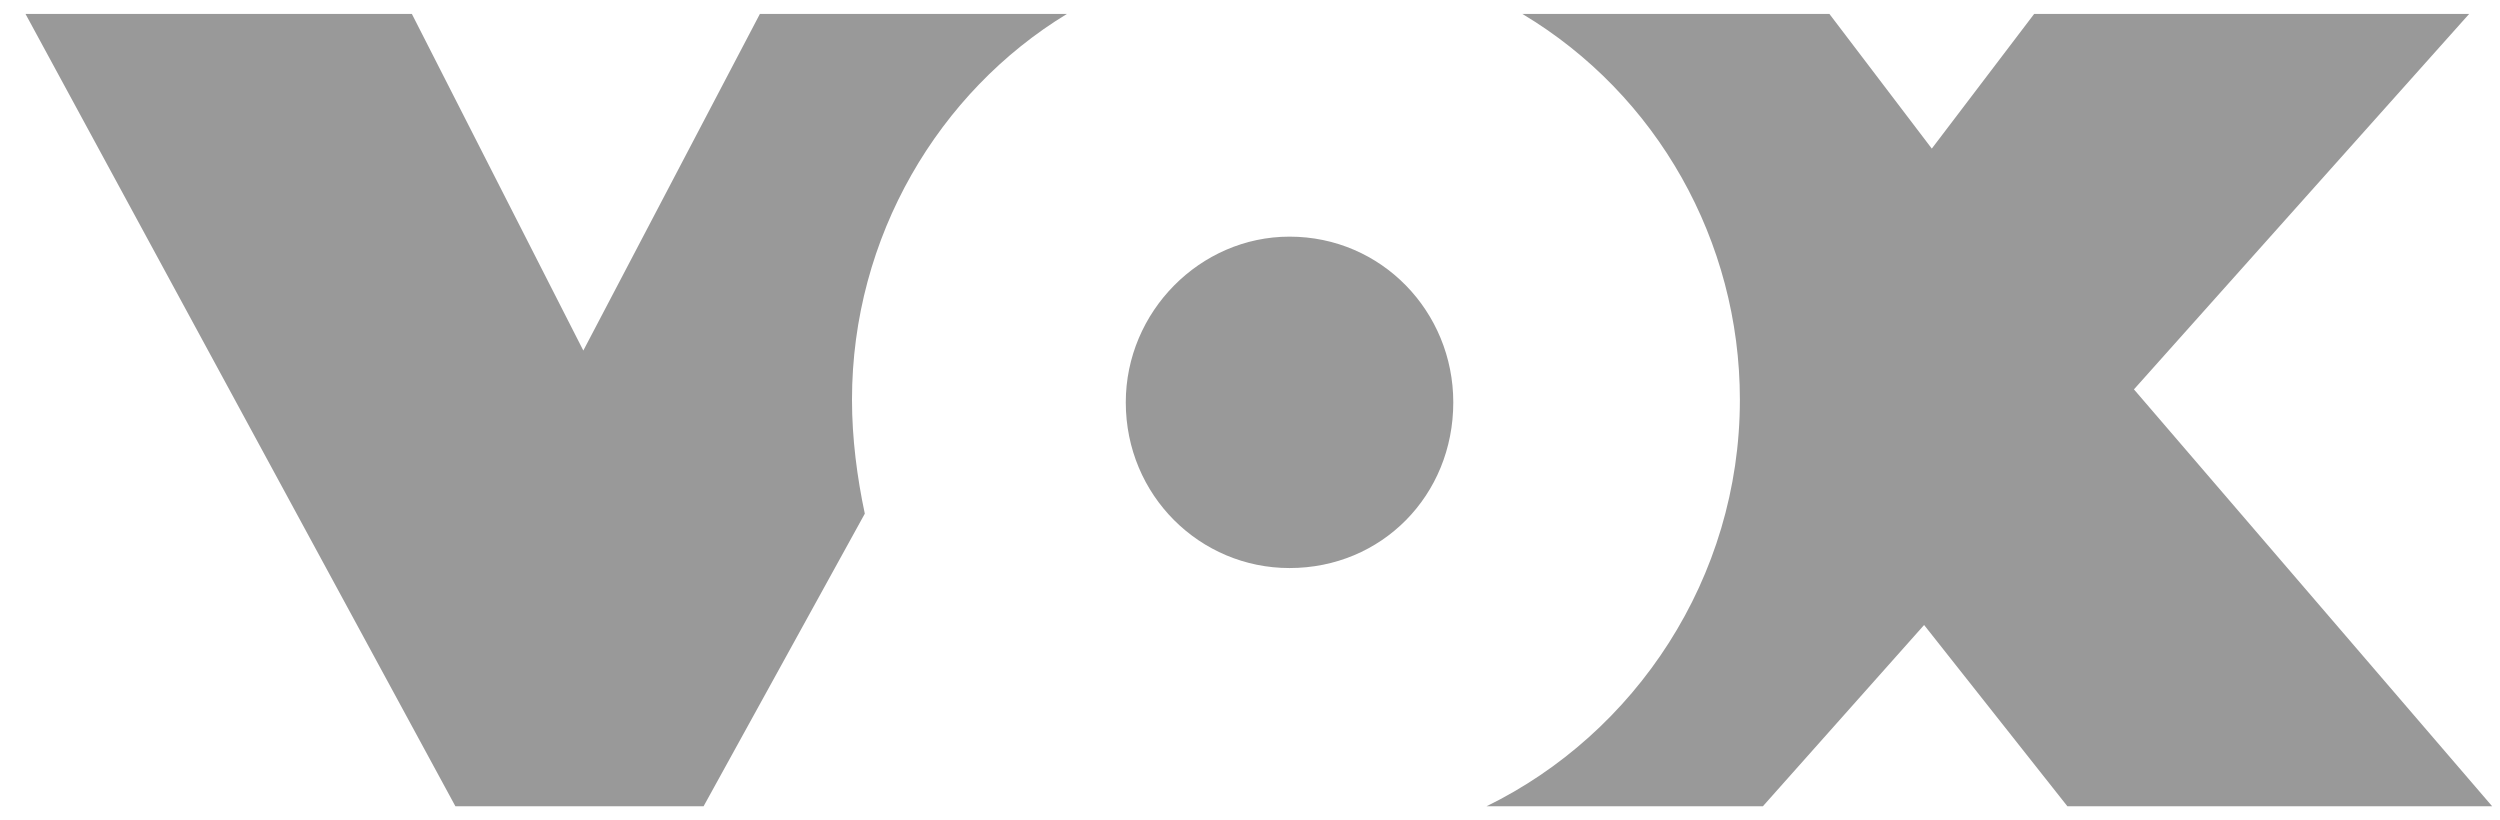 <svg width="64" height="21" xmlns="http://www.w3.org/2000/svg"><g fill="#999" fill-rule="nonzero"><path d="M18.012 20.64h-6.354L.653.357h9.891l4.389 8.617 4.52-8.617h7.86c-3.275 1.989-5.502 5.7-5.502 9.876 0 .994.131 1.99.328 2.917l-4.127 7.49zm27.118 0h-7.074c3.8-1.856 6.485-5.833 6.485-10.407 0-4.057-2.116-7.812-5.568-9.876h7.86l2.621 3.447 2.62-3.447H63.21l-8.581 9.611 9.17 10.672H52.925L49.257 16l-4.127 4.64zM28.82 10.3c0-2.32 1.9-4.242 4.192-4.242 2.358 0 4.192 1.922 4.192 4.242 0 2.386-1.834 4.242-4.192 4.242-2.292 0-4.192-1.856-4.192-4.242z"/></g></svg>